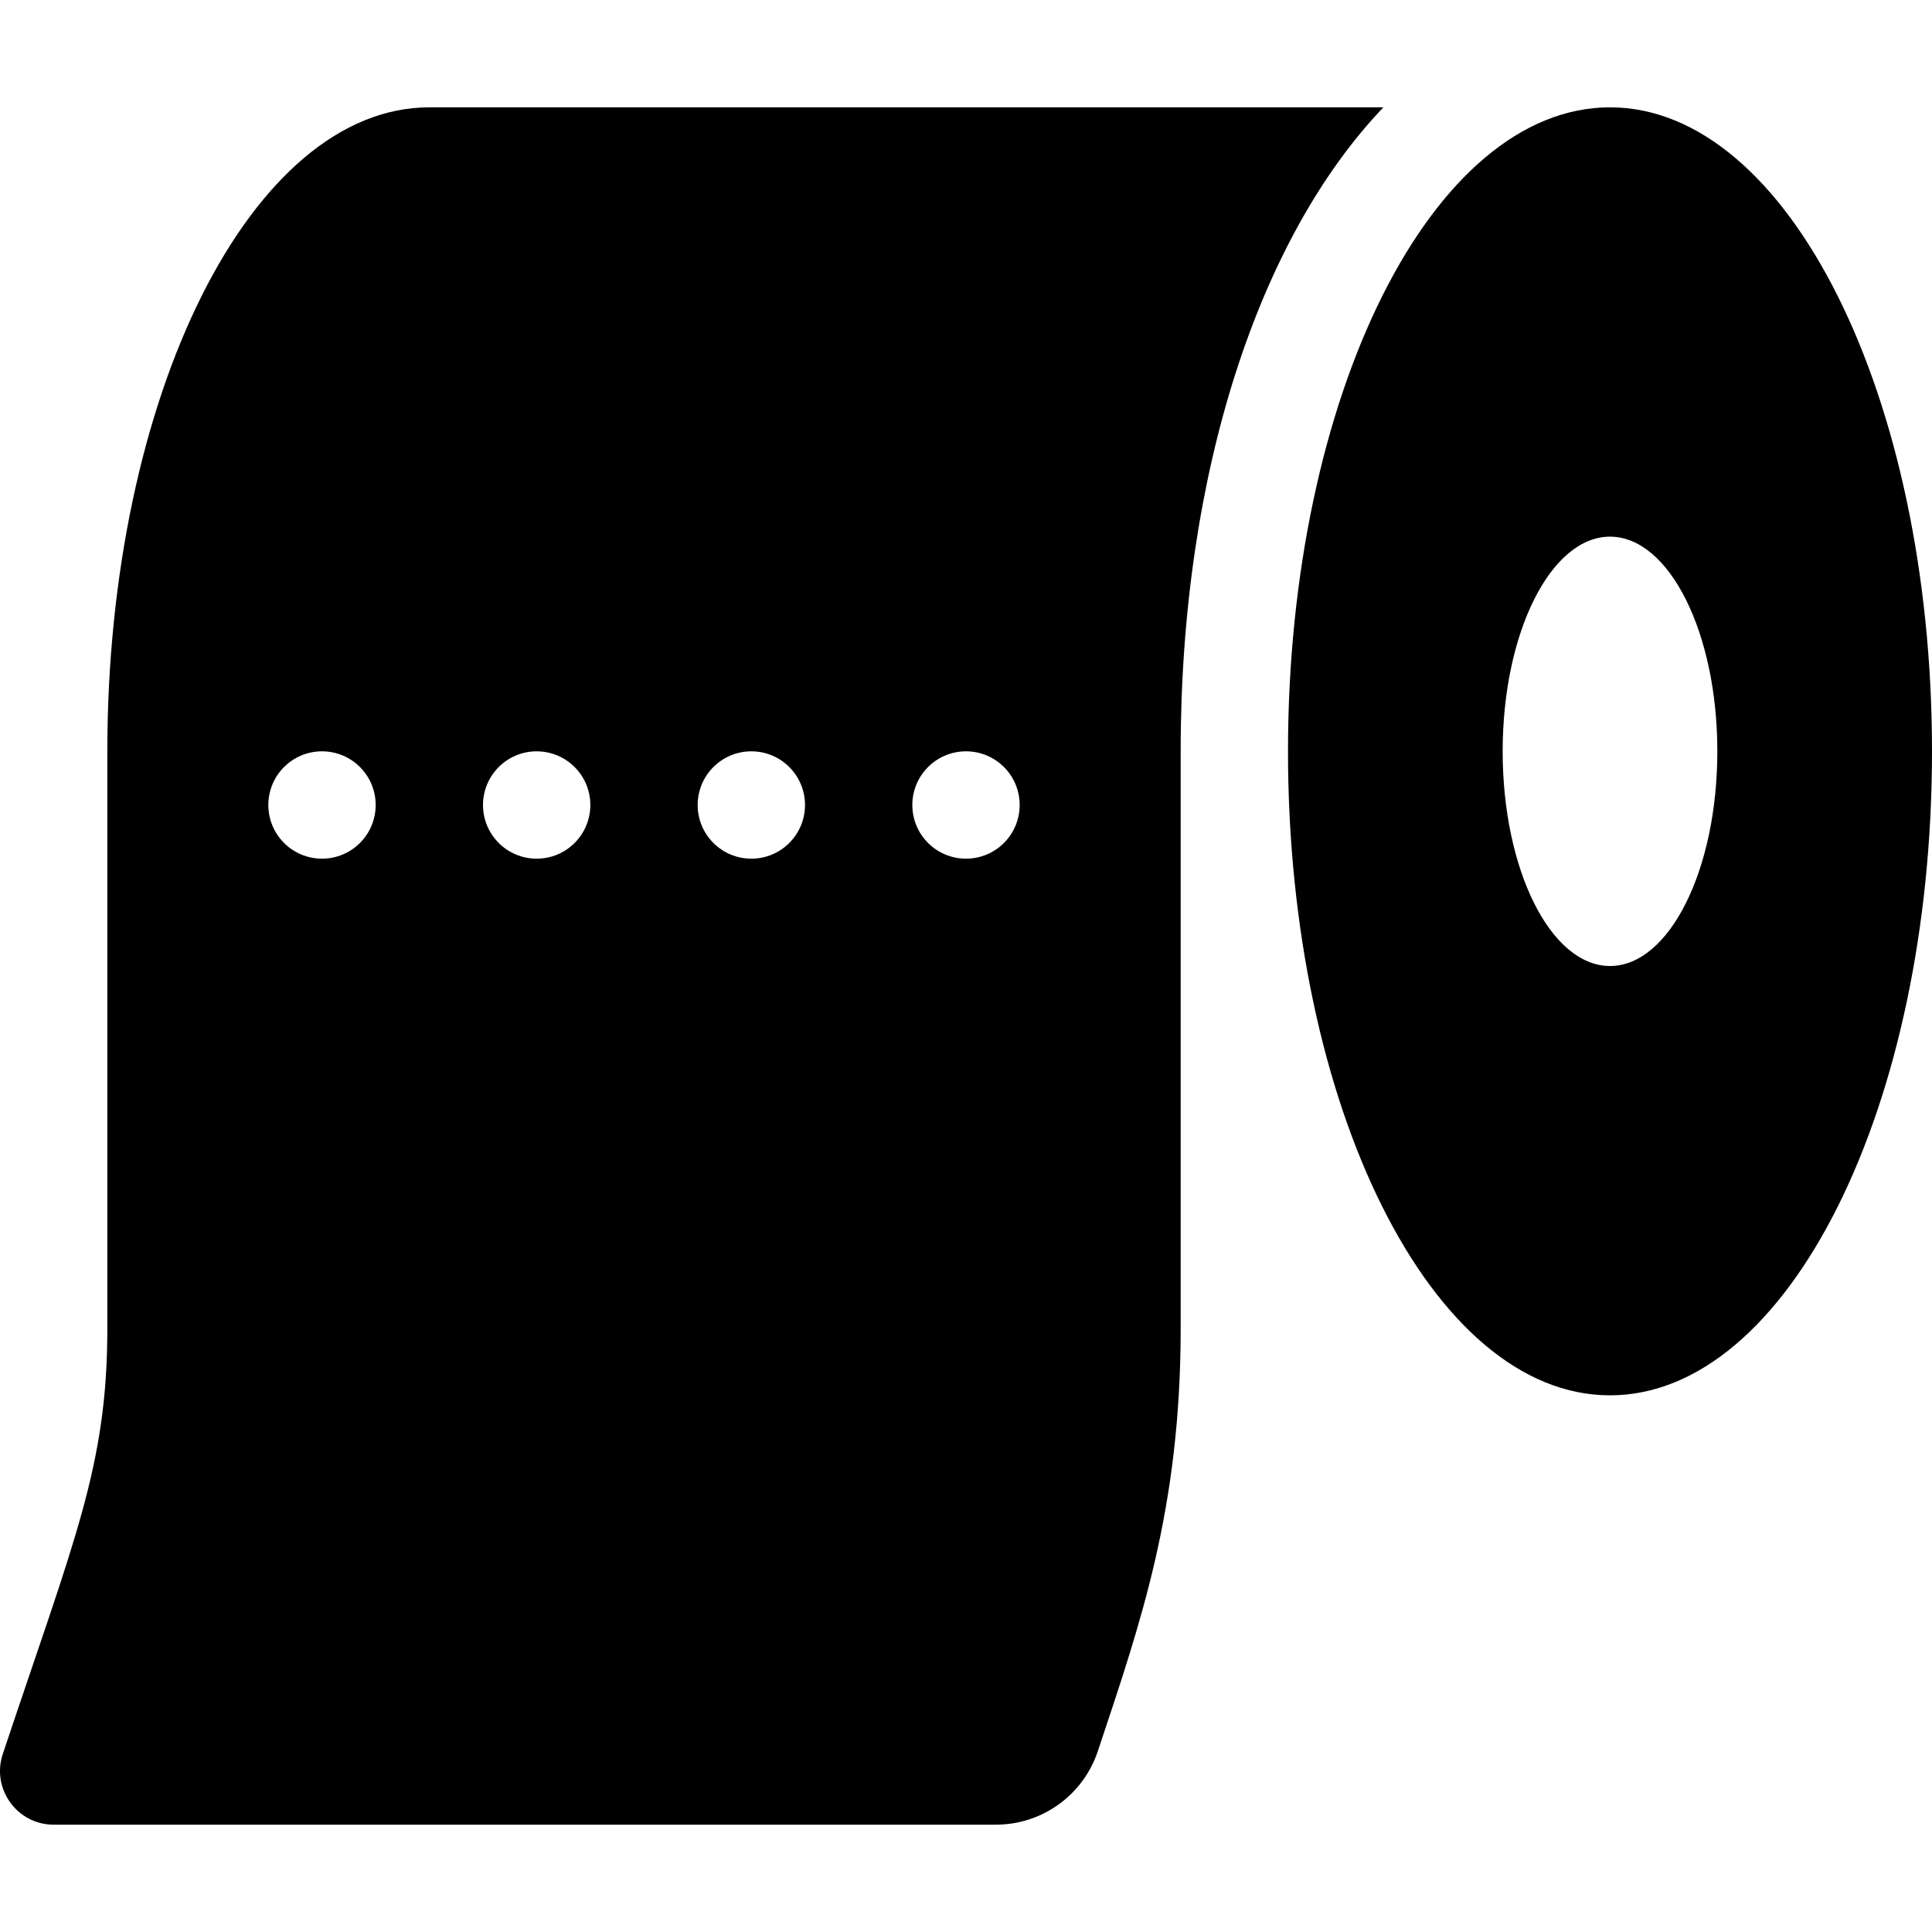 <?xml version="1.0" encoding="utf-8"?>
<!-- Generator: www.svgicons.com -->
<svg xmlns="http://www.w3.org/2000/svg" width="800" height="800" viewBox="0 0 576 512">
<path fill="currentColor" d="M128 0C74.98 0 32 85.96 32 192v172.07c0 41.12-9.8 62.77-31.17 126.87C-2.62 501.3 5.09 512 16.01 512h280.92c13.77 0 26-8.81 30.36-21.88c12.83-38.48 24.71-72.4 24.71-126.05V192c0-83.6 23.67-153.52 60.44-192zM96 224c-8.84 0-16-7.16-16-16s7.16-16 16-16s16 7.16 16 16s-7.16 16-16 16m64 0c-8.84 0-16-7.16-16-16s7.16-16 16-16s16 7.16 16 16s-7.16 16-16 16m64 0c-8.84 0-16-7.16-16-16s7.16-16 16-16s16 7.16 16 16s-7.16 16-16 16m64 0c-8.84 0-16-7.16-16-16s7.16-16 16-16s16 7.16 16 16s-7.16 16-16 16M480 0c-53.02 0-96 85.96-96 192s42.98 192 96 192s96-85.96 96-192S533.02 0 480 0m0 256c-17.67 0-32-28.65-32-64s14.33-64 32-64s32 28.65 32 64s-14.33 64-32 64"/>
</svg>